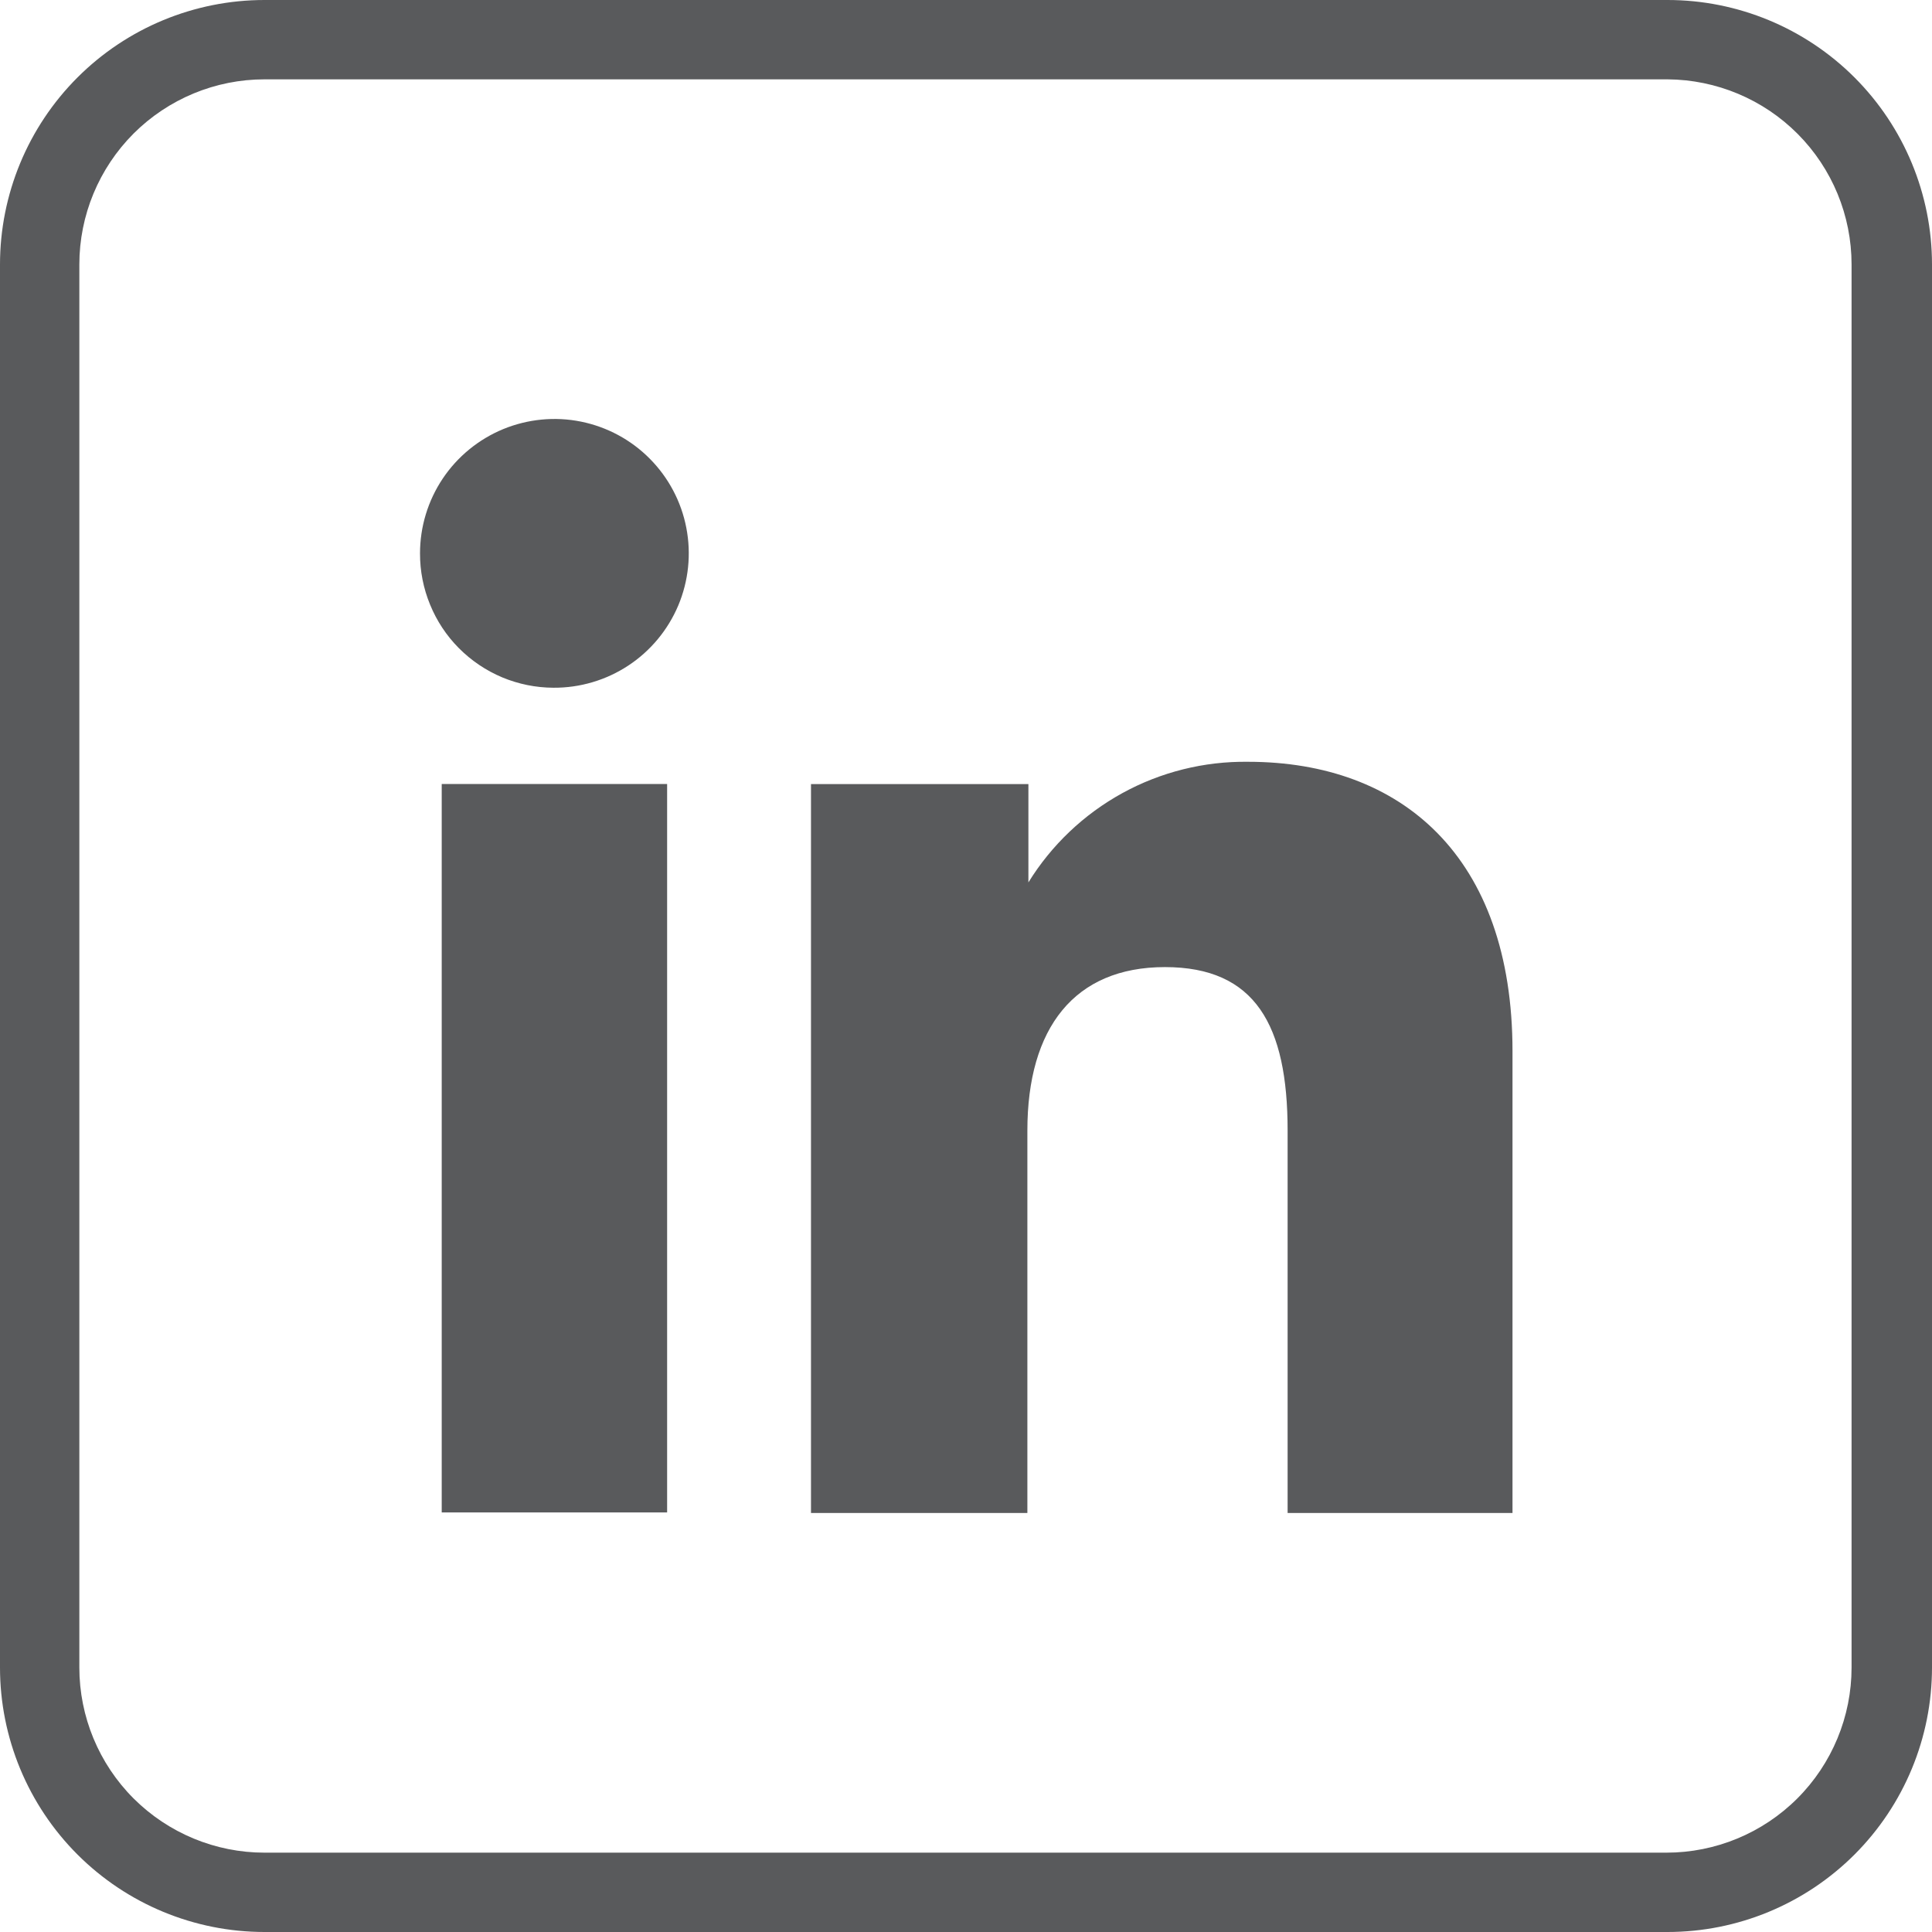 <svg width="30" height="30" viewBox="0 0 30 30" fill="none" xmlns="http://www.w3.org/2000/svg">
<path d="M10.359 12.174H6.859V23.485H10.359V12.174Z" fill="#595A5C"/>
<path d="M8.593 10.679C9.006 10.682 9.411 10.562 9.756 10.335C10.101 10.108 10.371 9.783 10.532 9.402C10.692 9.021 10.736 8.601 10.657 8.195C10.579 7.79 10.381 7.416 10.09 7.123C9.799 6.829 9.427 6.629 9.022 6.547C8.617 6.465 8.197 6.506 7.814 6.663C7.432 6.821 7.105 7.088 6.875 7.431C6.645 7.775 6.522 8.179 6.522 8.592C6.521 8.865 6.574 9.136 6.678 9.388C6.781 9.641 6.933 9.871 7.125 10.064C7.318 10.258 7.546 10.412 7.798 10.518C8.05 10.623 8.32 10.678 8.593 10.679Z" fill="#595A5C"/>
<path d="M15.953 17.555C15.953 15.961 16.684 15.017 18.089 15.017C19.493 15.017 19.994 15.92 19.994 17.555V23.494H23.486V16.323C23.486 13.3 21.761 11.829 19.378 11.829C18.697 11.82 18.024 11.988 17.427 12.316C16.829 12.645 16.327 13.122 15.969 13.702V12.175H12.593V23.494H15.953V17.555Z" fill="#595A5C"/>
<path d="M25.893 1.232C26.652 1.237 27.379 1.541 27.915 2.08C28.451 2.619 28.751 3.348 28.751 4.107V25.893C28.751 26.655 28.448 27.387 27.909 27.926C27.37 28.465 26.639 28.768 25.876 28.768H4.107C3.345 28.768 2.614 28.465 2.074 27.926C1.535 27.387 1.232 26.655 1.232 25.893V4.107C1.232 3.345 1.535 2.614 2.074 2.074C2.614 1.535 3.345 1.232 4.107 1.232H25.893ZM25.893 0H4.107C3.018 0 1.973 0.433 1.203 1.203C0.433 1.973 0 3.018 0 4.107L0 25.893C0 26.982 0.433 28.027 1.203 28.797C1.973 29.567 3.018 30 4.107 30H25.893C26.982 30 28.027 29.567 28.797 28.797C29.567 28.027 30 26.982 30 25.893V4.107C30 3.018 29.567 1.973 28.797 1.203C28.027 0.433 26.982 0 25.893 0V0Z" fill="#595A5C"/>
</svg>
